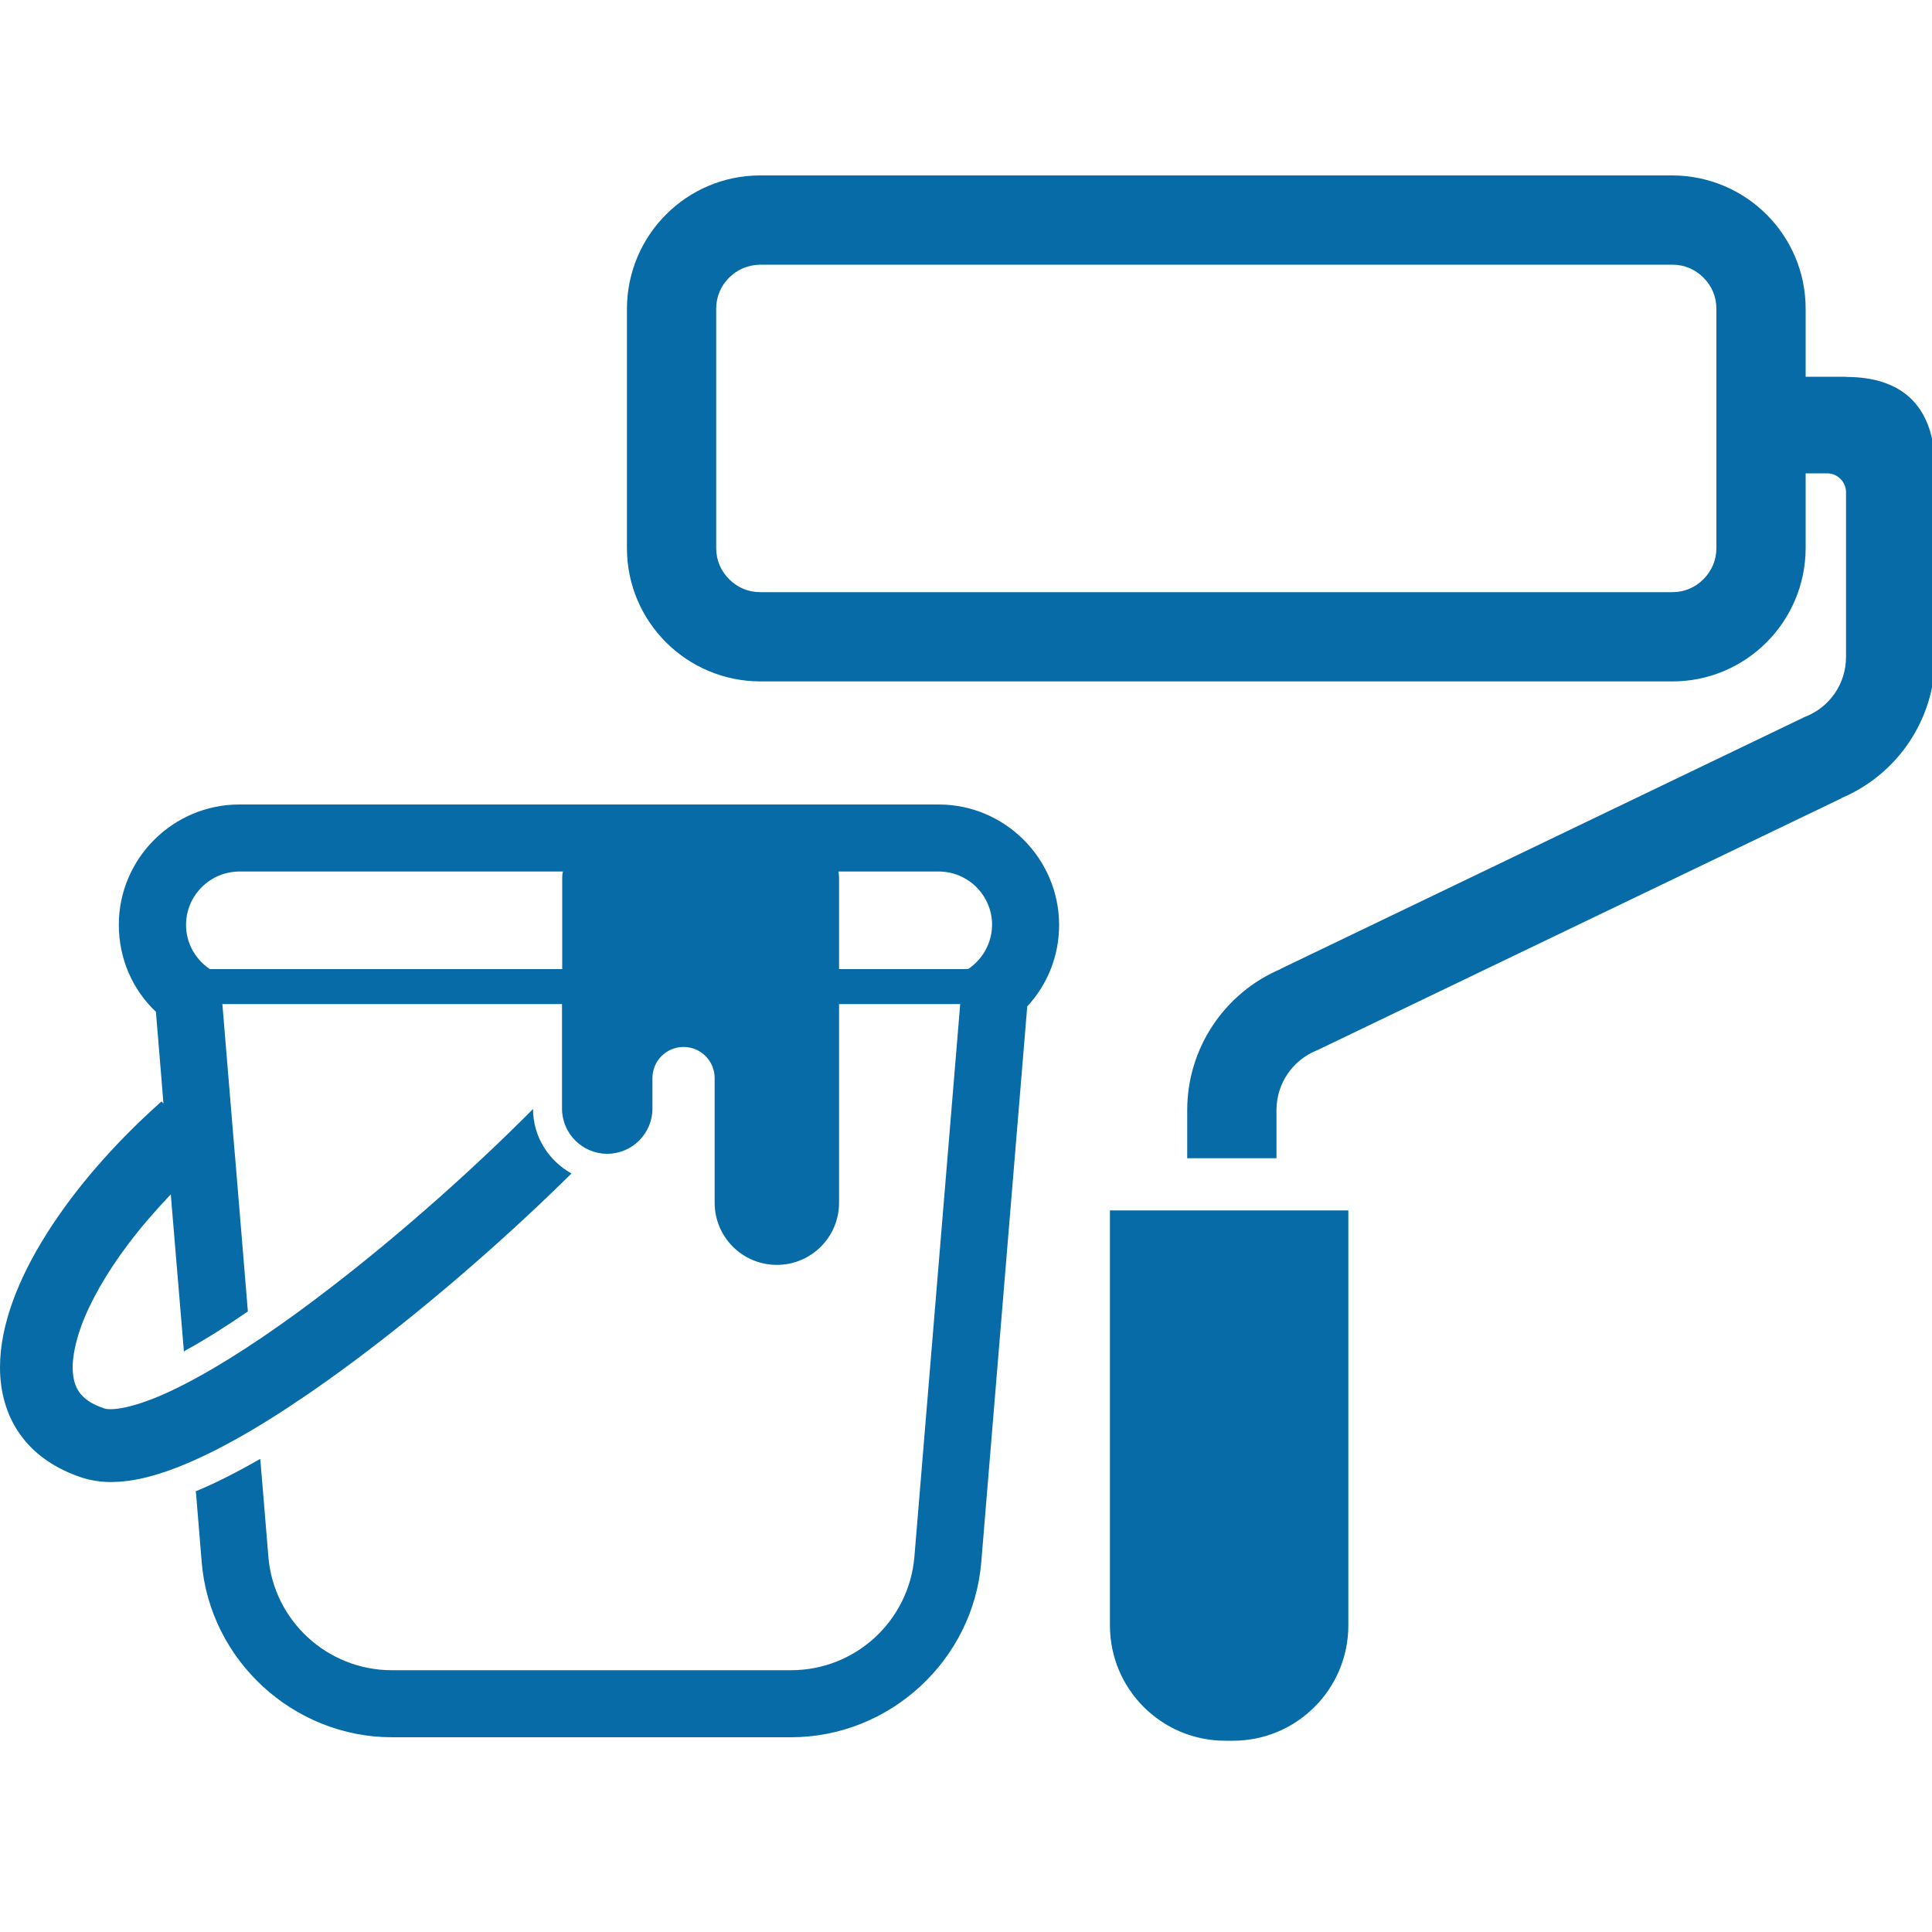 <?xml version="1.0" encoding="utf-8"?>
<!-- Generator: Adobe Illustrator 26.0.3, SVG Export Plug-In . SVG Version: 6.00 Build 0)  -->
<svg version="1.1" id="レイヤー_2" xmlns="http://www.w3.org/2000/svg" xmlns:xlink="http://www.w3.org/1999/xlink" x="0px"
	 y="0px" viewBox="0 0 100 100" style="enable-background:new 0 0 100 100;" xml:space="preserve">
<style type="text/css">
	.st0{fill:#066BA6;}
</style>
<g>
	<path class="st0" d="M48.58,41.64H12.39c-3.44,0-6.24,2.8-6.24,6.23c0,1.75,0.71,3.36,1.92,4.5l0.26,3.14l0.13,1.61l-0.1-0.11
		c-2.43,2.16-4.47,4.51-5.94,6.84c-0.74,1.17-1.33,2.33-1.75,3.48C0.25,68.49,0,69.64,0,70.78c0,1.21,0.31,2.46,1.06,3.49
		c0.74,1.04,1.87,1.78,3.18,2.21c0.51,0.16,1.01,0.23,1.51,0.23c1.26-0.01,2.49-0.37,3.8-0.91c2.29-0.95,4.84-2.52,7.49-4.41
		c3.96-2.83,8.11-6.38,11.46-9.6c0.37-0.36,0.73-0.7,1.08-1.05c-1.18-0.66-1.99-1.9-1.99-3.34c-2.84,2.87-6.66,6.31-10.43,9.21
		c-2.39,1.85-4.77,3.48-6.83,4.62c-1.03,0.57-1.97,1.02-2.77,1.3c-0.8,0.29-1.45,0.41-1.82,0.41c-0.18,0-0.29-0.02-0.34-0.04
		c-0.73-0.24-1.07-0.54-1.29-0.83c-0.21-0.3-0.34-0.67-0.35-1.28c0-0.56,0.14-1.3,0.44-2.14c0.46-1.26,1.3-2.75,2.44-4.26
		c0.64-0.85,1.39-1.72,2.2-2.57l0.17,2.05l0.51,6.09L9.6,69.9c0.98-0.54,2.07-1.22,3.23-2.02l-0.61-7.38l-0.13-1.53l-0.58-7
		c3.19,0,10.26,0,17.58,0v5.41c0,1.29,1.05,2.34,2.34,2.34c1.29,0,2.34-1.05,2.34-2.34V55.8c0-0.89,0.72-1.61,1.61-1.61
		c0.89,0,1.61,0.72,1.61,1.61v6.45c0,1.78,1.44,3.22,3.22,3.22c1.78,0,3.22-1.44,3.22-3.22V51.97c2.67,0,4.87,0,6.27,0l-2.37,28.6
		c-0.28,3.33-3.05,5.88-6.39,5.88H20.28c-3.33,0-6.12-2.56-6.39-5.88l-0.29-3.53l-0.13-1.53c-1.2,0.69-2.3,1.25-3.34,1.68l0.02,0.14
		l0.29,3.53c0.42,5.08,4.75,9.06,9.85,9.06h20.65c5.11,0,9.43-3.98,9.85-9.06l2.38-28.77c1.05-1.13,1.65-2.62,1.65-4.22
		C54.81,44.44,52.02,41.64,48.58,41.64z M29.1,45.42v4.74c-7.87,0-15.46,0-18.24,0c-0.74-0.5-1.23-1.33-1.23-2.29
		c0-1.52,1.24-2.76,2.77-2.76h16.74C29.11,45.21,29.1,45.31,29.1,45.42z M50.11,50.16c-1.35,0-3.73,0-6.68,0v-4.74
		c0-0.11-0.02-0.21-0.03-0.31h5.19c1.52,0,2.76,1.24,2.76,2.76C51.34,48.83,50.85,49.66,50.11,50.16z"/>
</g>
<g>
	<path class="st0" d="M57.45,84.13c0,3.3,2.67,5.97,5.97,5.97h0.4c3.29,0,5.97-2.67,5.97-5.97V62.65H57.45V84.13z"/>
	<path class="st0" d="M95.55,19.51l0-0.01h-2.09v-3.52c0-3.81-3.09-6.89-6.9-6.9H39.35c-3.81,0-6.89,3.09-6.9,6.9v12.39
		c0,3.81,3.09,6.89,6.9,6.9h47.21c3.81,0,6.89-3.09,6.9-6.9V24.5h1.11c0.54,0,0.98,0.44,0.98,0.98v1.24v7.29
		c0,1.36-0.83,2.58-2.09,3.08l-0.07,0.03L66.3,50.14l0,0.01c-2.93,1.24-4.85,4.11-4.85,7.31v2.49h4.62v-2.49
		c0-1.36,0.82-2.58,2.08-3.09l0.07-0.03l27.09-13.02l0-0.01c2.93-1.24,4.85-4.11,4.85-7.31v-9.68
		C100.17,21.14,98.59,19.51,95.55,19.51z M88.84,28.37c0,0.63-0.25,1.19-0.67,1.61c-0.42,0.42-0.97,0.67-1.61,0.67H39.35
		c-0.64,0-1.19-0.25-1.61-0.67c-0.42-0.42-0.67-0.97-0.67-1.61V15.98c0-0.64,0.25-1.19,0.67-1.61c0.42-0.42,0.97-0.66,1.61-0.67
		h47.21c0.64,0,1.19,0.25,1.61,0.67c0.42,0.42,0.67,0.97,0.67,1.61L88.84,28.37L88.84,28.37z"/>
</g>
</svg>
